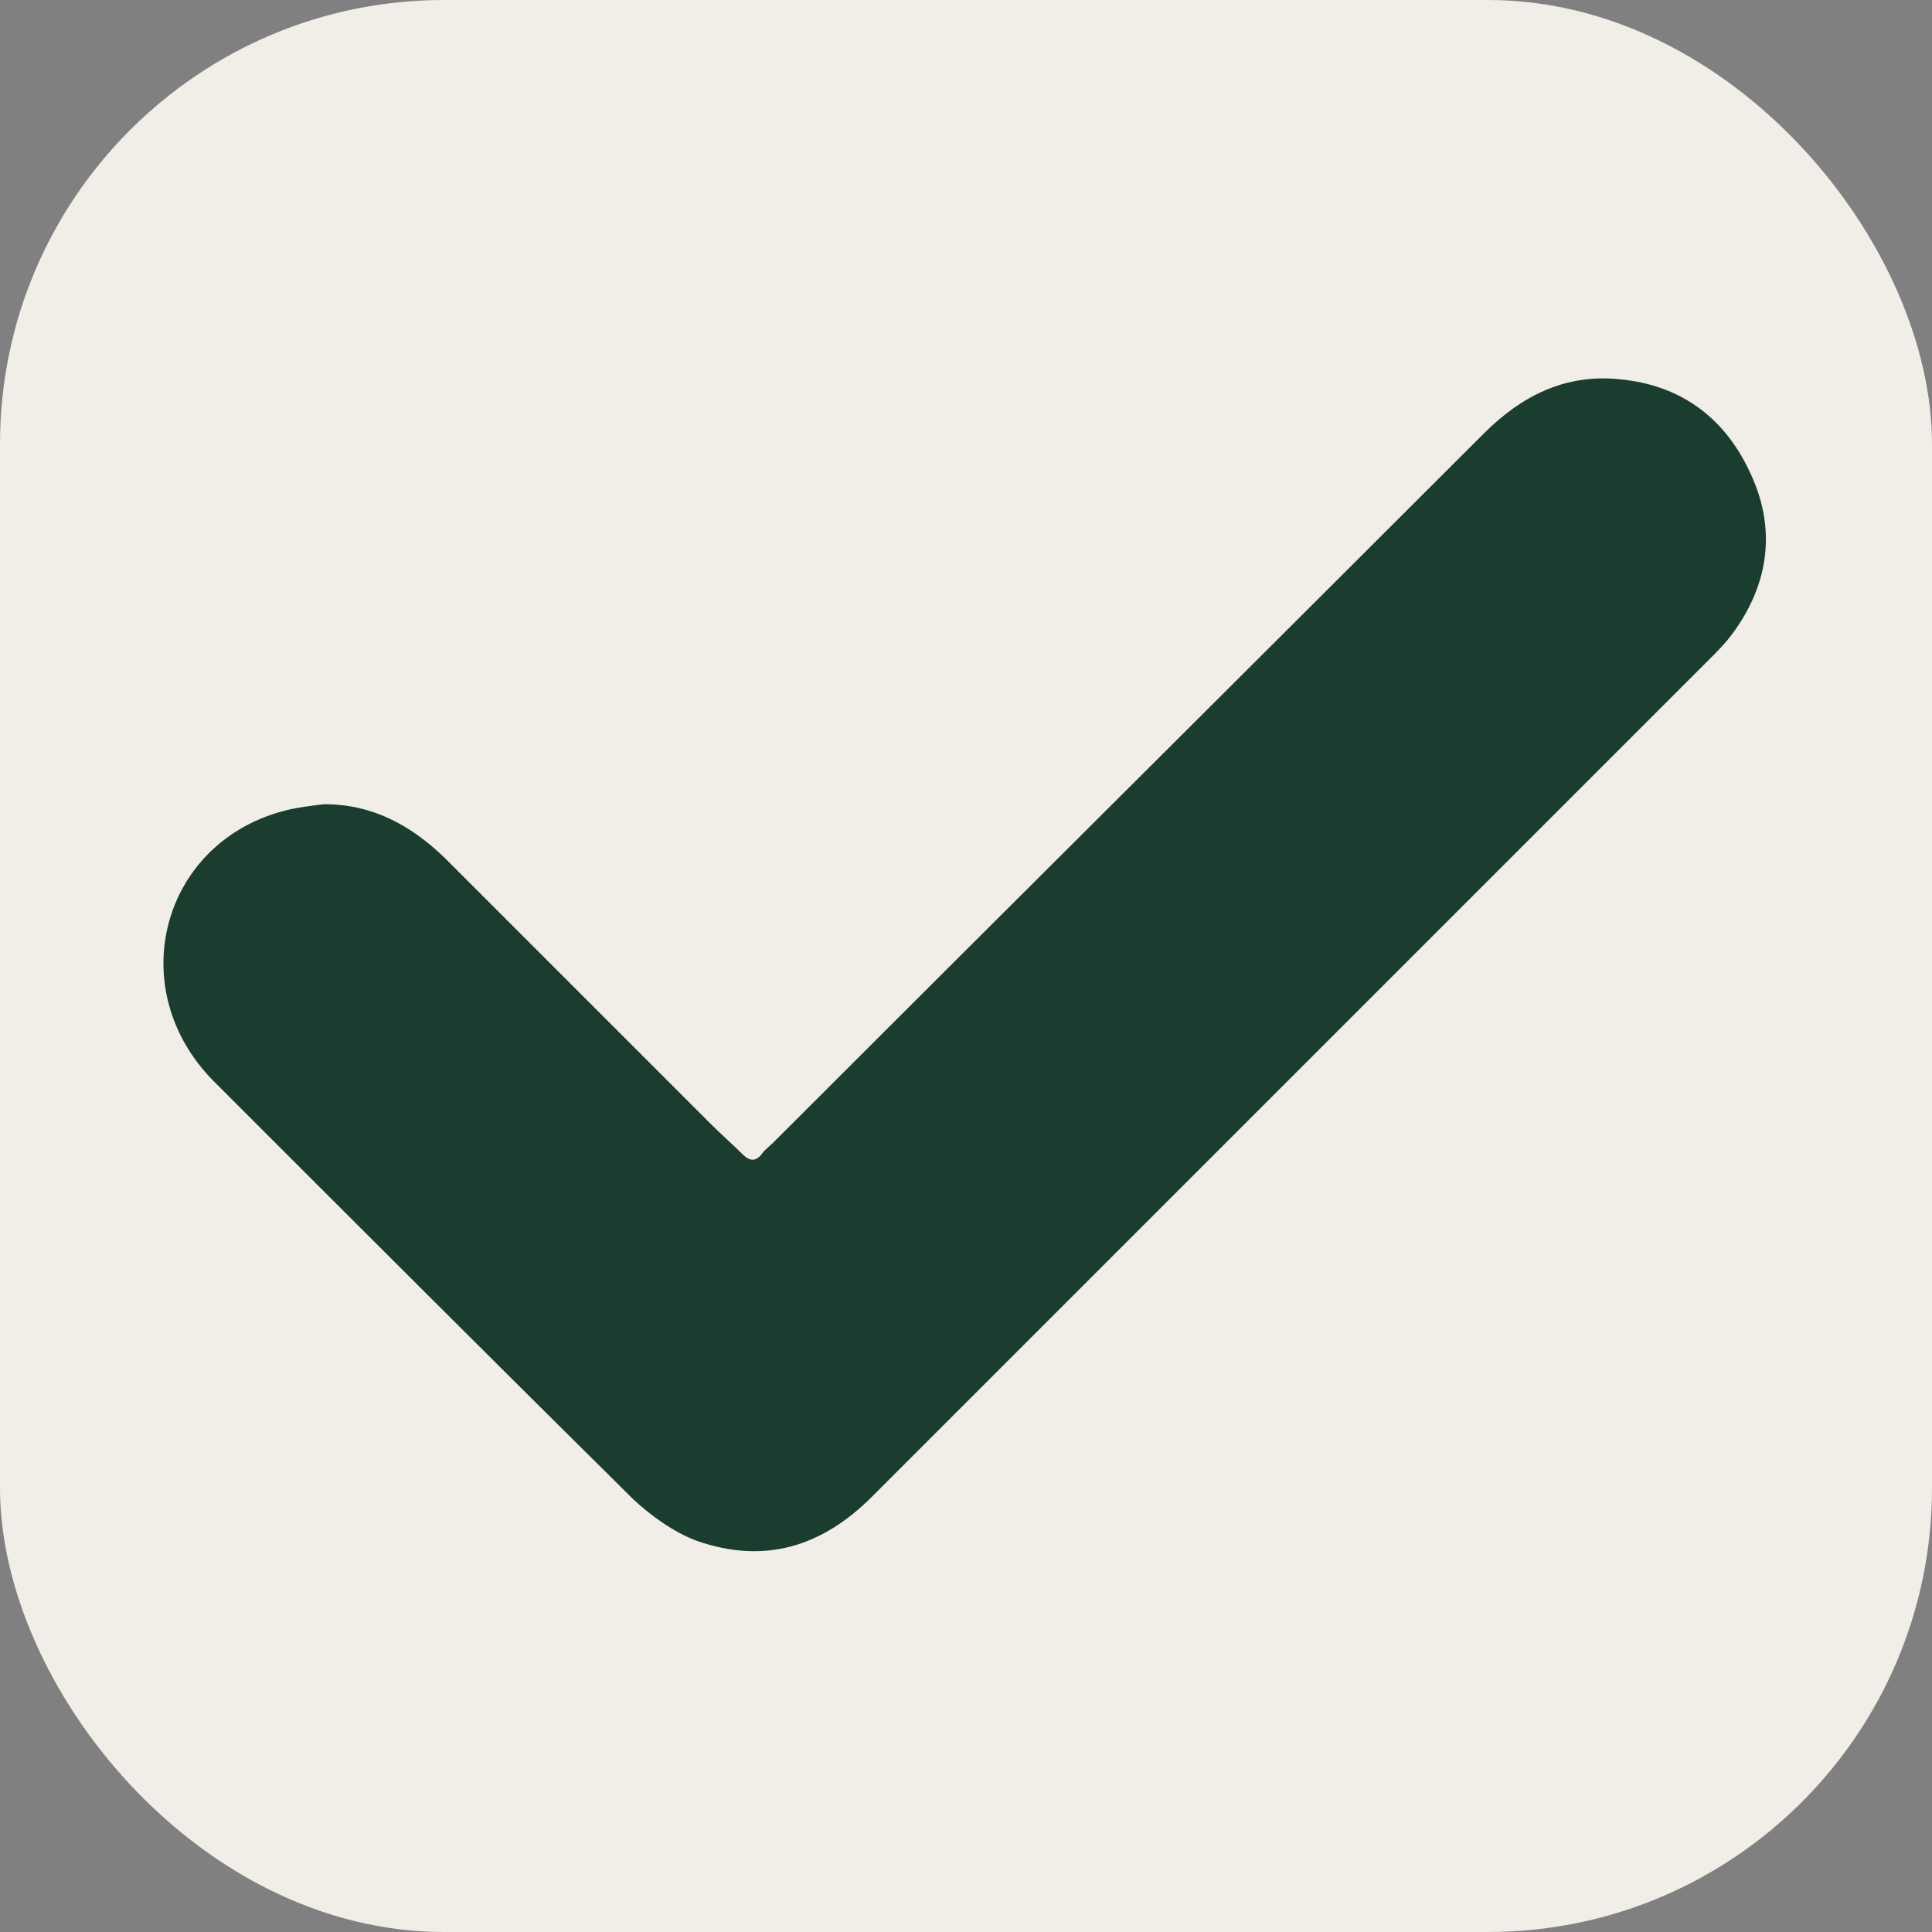 <?xml version="1.0" encoding="UTF-8"?>
<svg id="Layer_2" data-name="Layer 2" xmlns="http://www.w3.org/2000/svg" viewBox="0 0 13.14 13.14">
  <rect x="0" y="0" width="13.14" height="13.14" fill="#808080" stroke="none"/>
  <defs>
    <style>
      .cls-1 {
        fill: #f1eee7;
      }

      .cls-2 {
        fill: #1a3d2f;
      }
    </style>
  </defs>
  <g id="Layer_1-2" data-name="Layer 1">
    <g>
      <rect class="cls-1" x="0" width="13.14" height="13.14" rx="3.02" ry="3.02"/>
      <path class="cls-2" d="M2.21,5.47c.32,0,.58.14.81.36.61.61,1.21,1.21,1.82,1.82.07.07.14.13.21.2.05.05.09.05.13,0,.02-.03.05-.05.08-.08,1.61-1.61,3.22-3.21,4.83-4.82.26-.26.56-.41.93-.37.42.04.72.27.89.65.17.37.12.74-.12,1.07-.05.07-.11.13-.17.19-1.9,1.9-3.79,3.79-5.69,5.69-.34.34-.73.46-1.19.3-.16-.06-.31-.17-.43-.28-.96-.95-1.91-1.9-2.86-2.85-.62-.63-.35-1.63.5-1.84.08-.02.17-.03.25-.04Z"/>
    </g>
  </g>
</svg>